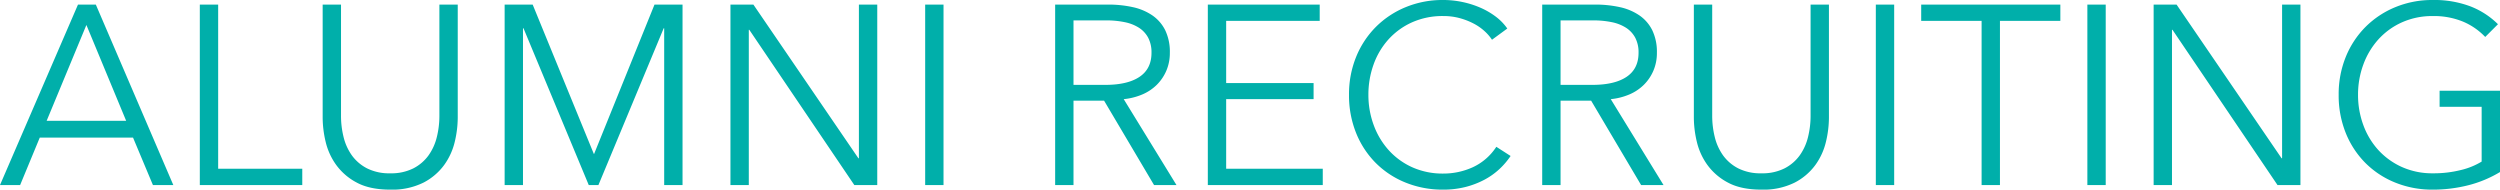 <svg xmlns="http://www.w3.org/2000/svg" width="882.81" height="66.96" viewBox="0 0 882.81 66.96"><path d="M8.01,0H.9L28.44-63.72h6.3L62.1,0H54.9L47.88-16.74H14.94Zm9.36-22.68H45.45L31.41-56.52ZM77.94-5.76h29.7V0H71.46V-63.72h6.48Zm60.75,7.38q-7.2,0-11.79-2.475a21.03,21.03,0,0,1-7.29-6.255,23,23,0,0,1-3.735-8.235,37.246,37.246,0,0,1-1.035-8.415V-63.72h6.48v39.24a31.234,31.234,0,0,0,.9,7.515,18.765,18.765,0,0,0,2.925,6.48,15.1,15.1,0,0,0,5.355,4.59,17.4,17.4,0,0,0,8.19,1.755,17.4,17.4,0,0,0,8.19-1.755,15.1,15.1,0,0,0,5.355-4.59,18.765,18.765,0,0,0,2.925-6.48,31.234,31.234,0,0,0,.9-7.515V-63.72h6.48v39.96a37.247,37.247,0,0,1-1.035,8.415A23,23,0,0,1,157.77-7.11a20.924,20.924,0,0,1-7.335,6.255A24.783,24.783,0,0,1,138.69,1.62Zm71.91-12.6h.09l21.33-52.74h9.9V0h-6.48V-55.35h-.18L212.22,0H208.8L185.76-55.35h-.18V0H179.1V-63.72H189Zm93.42,1.53h.18V-63.72h6.48V0h-8.1L265.5-54.81h-.18V0h-6.48V-63.72h8.1ZM334.08,0H327.6V-63.72h6.48Zm45.9,0H373.5V-63.72h18.72a39.588,39.588,0,0,1,8.685.9,19.58,19.58,0,0,1,6.93,2.925,13.8,13.8,0,0,1,4.545,5.265A17.578,17.578,0,0,1,414-46.71a15.775,15.775,0,0,1-1.26,6.39,15.742,15.742,0,0,1-3.42,4.995,16.4,16.4,0,0,1-5.13,3.375,22.33,22.33,0,0,1-6.48,1.62L416.34,0h-7.92L390.78-29.79h-10.8Zm0-35.37h11.25q7.83,0,12.06-2.835t4.23-8.505a11.028,11.028,0,0,0-1.17-5.31,9.575,9.575,0,0,0-3.24-3.51,14.757,14.757,0,0,0-5.04-1.98,31.72,31.72,0,0,0-6.57-.63H379.98ZM433.89-5.76H468V0H427.41V-63.72h39.51v5.76H433.89V-36h30.87v5.67H433.89Zm100.44-4.5a26.5,26.5,0,0,1-3.915,4.59,24.87,24.87,0,0,1-5.31,3.78,29.829,29.829,0,0,1-6.66,2.565,31.689,31.689,0,0,1-7.965.945A34.645,34.645,0,0,1,497.16-.9a31.5,31.5,0,0,1-10.53-6.975,31.779,31.779,0,0,1-6.885-10.575,35.443,35.443,0,0,1-2.475-13.41,34.886,34.886,0,0,1,2.52-13.41,32,32,0,0,1,6.975-10.575A32.116,32.116,0,0,1,497.3-62.82a34.071,34.071,0,0,1,13.185-2.52,32.907,32.907,0,0,1,6.885.72A32.675,32.675,0,0,1,523.71-62.6a26.546,26.546,0,0,1,5.4,3.15,18.417,18.417,0,0,1,4.05,4.185l-5.4,3.96a16.109,16.109,0,0,0-2.655-3.06,18.057,18.057,0,0,0-3.915-2.7,24.491,24.491,0,0,0-4.9-1.89,21.767,21.767,0,0,0-5.715-.72,26.369,26.369,0,0,0-11.115,2.25,24.992,24.992,0,0,0-8.325,6.075,26.544,26.544,0,0,0-5.22,8.865,31.337,31.337,0,0,0-1.8,10.62,30.648,30.648,0,0,0,1.845,10.62,27.162,27.162,0,0,0,5.265,8.865A24.992,24.992,0,0,0,499.545-6.3,26.144,26.144,0,0,0,510.57-4.05,24.942,24.942,0,0,0,521.01-6.3a19.793,19.793,0,0,0,8.28-7.2ZM551.97,0h-6.48V-63.72h18.72a39.588,39.588,0,0,1,8.685.9,19.58,19.58,0,0,1,6.93,2.925,13.8,13.8,0,0,1,4.545,5.265,17.578,17.578,0,0,1,1.62,7.92,15.774,15.774,0,0,1-1.26,6.39,15.743,15.743,0,0,1-3.42,4.995,16.4,16.4,0,0,1-5.13,3.375,22.331,22.331,0,0,1-6.48,1.62L588.33,0h-7.92L562.77-29.79h-10.8Zm0-35.37h11.25q7.83,0,12.06-2.835t4.23-8.505a11.029,11.029,0,0,0-1.17-5.31,9.574,9.574,0,0,0-3.24-3.51,14.757,14.757,0,0,0-5.04-1.98,31.721,31.721,0,0,0-6.57-.63H551.97ZM622.89,1.62q-7.2,0-11.79-2.475a21.03,21.03,0,0,1-7.29-6.255,23,23,0,0,1-3.735-8.235,37.247,37.247,0,0,1-1.035-8.415V-63.72h6.48v39.24a31.235,31.235,0,0,0,.9,7.515,18.765,18.765,0,0,0,2.925,6.48,15.1,15.1,0,0,0,5.355,4.59,17.4,17.4,0,0,0,8.19,1.755,17.4,17.4,0,0,0,8.19-1.755,15.1,15.1,0,0,0,5.355-4.59,18.764,18.764,0,0,0,2.925-6.48,31.232,31.232,0,0,0,.9-7.515V-63.72h6.48v39.96a37.246,37.246,0,0,1-1.035,8.415A23,23,0,0,1,641.97-7.11a20.923,20.923,0,0,1-7.335,6.255A24.783,24.783,0,0,1,622.89,1.62ZM669.78,0H663.3V-63.72h6.48Zm37.35,0h-6.48V-57.96H679.32v-5.76h49.14v5.76H707.13Zm37.35,0H738V-63.72h6.48Zm62.1-9.45h.18V-63.72h6.48V0h-8.1L768.06-54.81h-.18V0H761.4V-63.72h8.1Zm71.91-42.84a23.209,23.209,0,0,0-7.92-5.445,26.906,26.906,0,0,0-10.53-1.935,26.144,26.144,0,0,0-11.025,2.25,24.991,24.991,0,0,0-8.325,6.075,27.163,27.163,0,0,0-5.265,8.865,30.649,30.649,0,0,0-1.845,10.62,30.649,30.649,0,0,0,1.845,10.62,26.648,26.648,0,0,0,5.265,8.82,25.3,25.3,0,0,0,8.325,6.03A26.144,26.144,0,0,0,860.04-4.14a39.3,39.3,0,0,0,9.9-1.17,25.189,25.189,0,0,0,7.29-2.97V-27.63H862.38V-33.3h21.33V-4.59A41.31,41.31,0,0,1,872.46.09a50.671,50.671,0,0,1-12.51,1.53A34.645,34.645,0,0,1,846.63-.9,31.5,31.5,0,0,1,836.1-7.875a31.779,31.779,0,0,1-6.885-10.575,35.443,35.443,0,0,1-2.475-13.41,34.886,34.886,0,0,1,2.52-13.41,32,32,0,0,1,6.975-10.575,32.117,32.117,0,0,1,10.53-6.975,34.071,34.071,0,0,1,13.185-2.52,36,36,0,0,1,13.32,2.25,28.342,28.342,0,0,1,9.72,6.3Z" transform="translate(-0.9 65.34)" fill="#00afaa"/></svg>